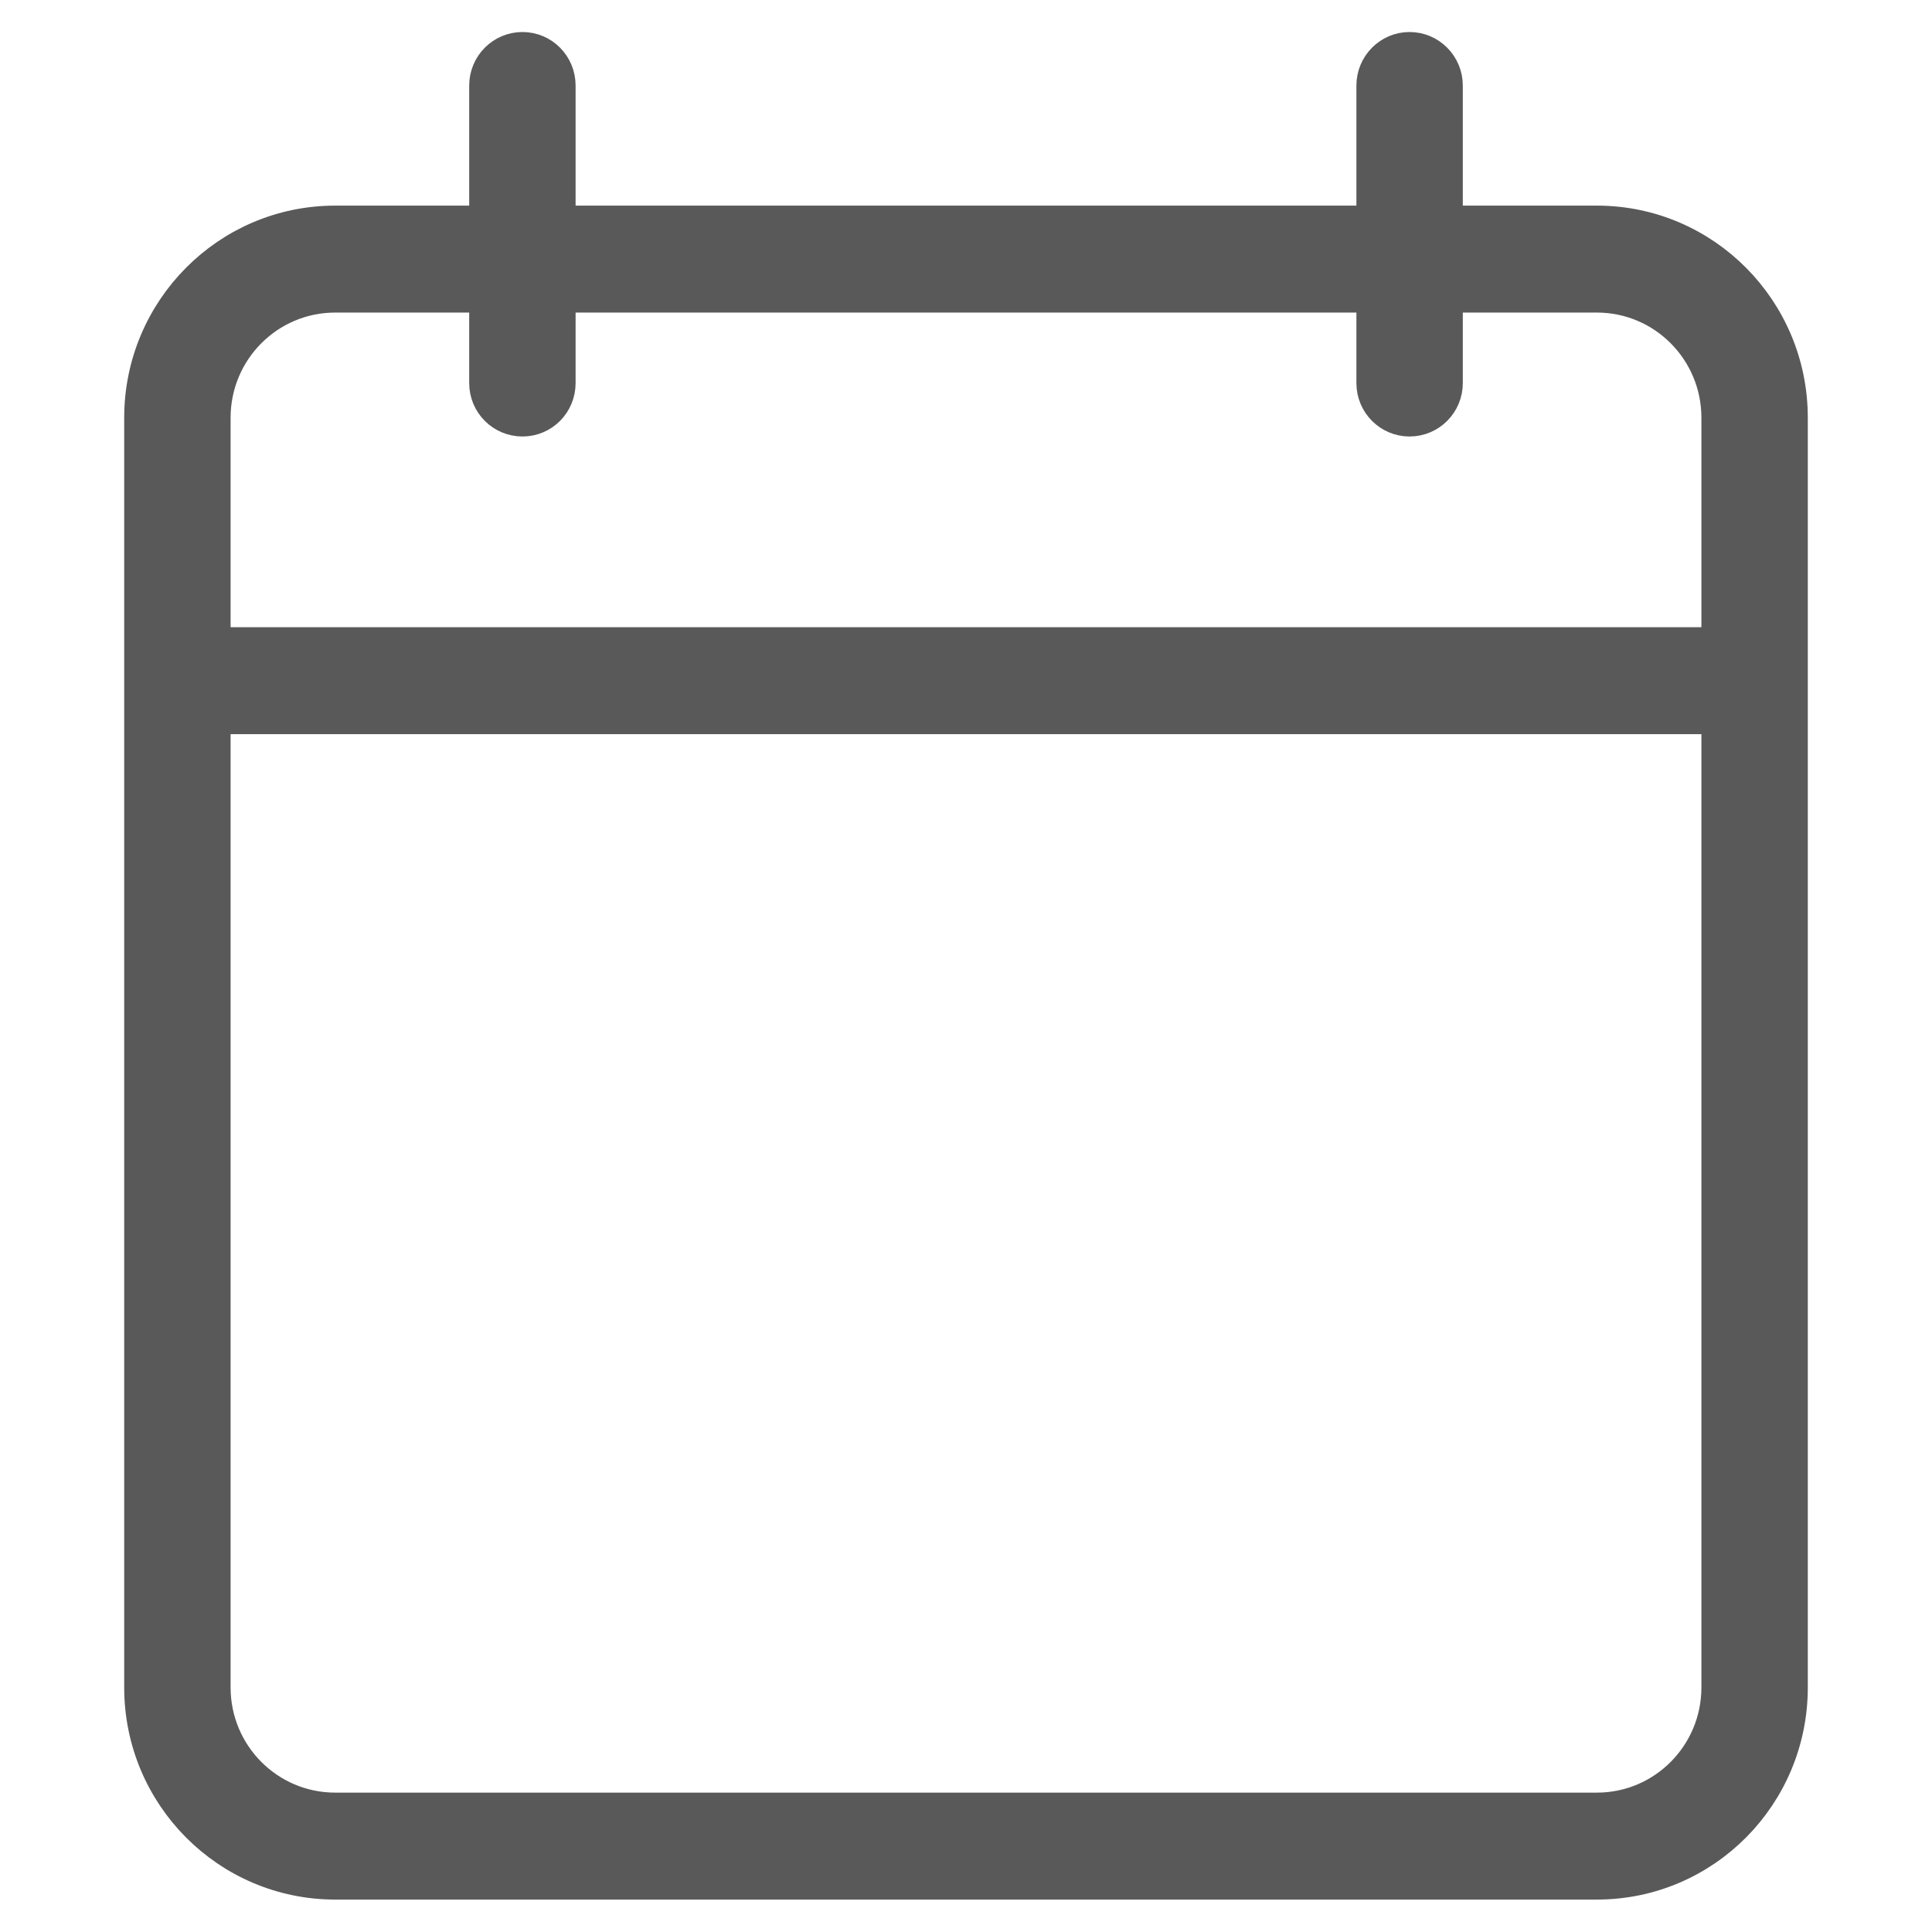 <svg width="14" height="14" viewBox="0 0 14 14" fill="none" xmlns="http://www.w3.org/2000/svg">
<path fill-rule="evenodd" clip-rule="evenodd" d="M10.5 0.62C10.5 0.461 10.372 0.332 10.214 0.332C10.057 0.332 9.929 0.461 9.929 0.62V1.59H4.071V0.62C4.071 0.461 3.944 0.332 3.786 0.332C3.628 0.332 3.5 0.461 3.5 0.62V1.59H2.429C1.64 1.59 1 2.234 1 3.027V4.932V12.228C1 13.022 1.64 13.665 2.429 13.665H11.572C12.361 13.665 13 13.022 13 12.228V4.932V3.027C13 2.234 12.361 1.59 11.572 1.59H10.5V0.62ZM12.429 4.645V3.027C12.429 2.551 12.045 2.165 11.572 2.165H10.5V2.776C10.5 2.935 10.372 3.063 10.214 3.063C10.057 3.063 9.929 2.935 9.929 2.776V2.165H4.071V2.776C4.071 2.935 3.944 3.063 3.786 3.063C3.628 3.063 3.5 2.935 3.5 2.776V2.165H2.429C1.955 2.165 1.571 2.551 1.571 3.027V4.645H12.429ZM1.571 5.22H12.429V12.228C12.429 12.704 12.045 13.09 11.572 13.09H2.429C1.955 13.09 1.571 12.704 1.571 12.228V5.22Z" fill="#595959" stroke="#595959" stroke-width="0.2" stroke-linecap="round" stroke-linejoin="round"/>
</svg>
